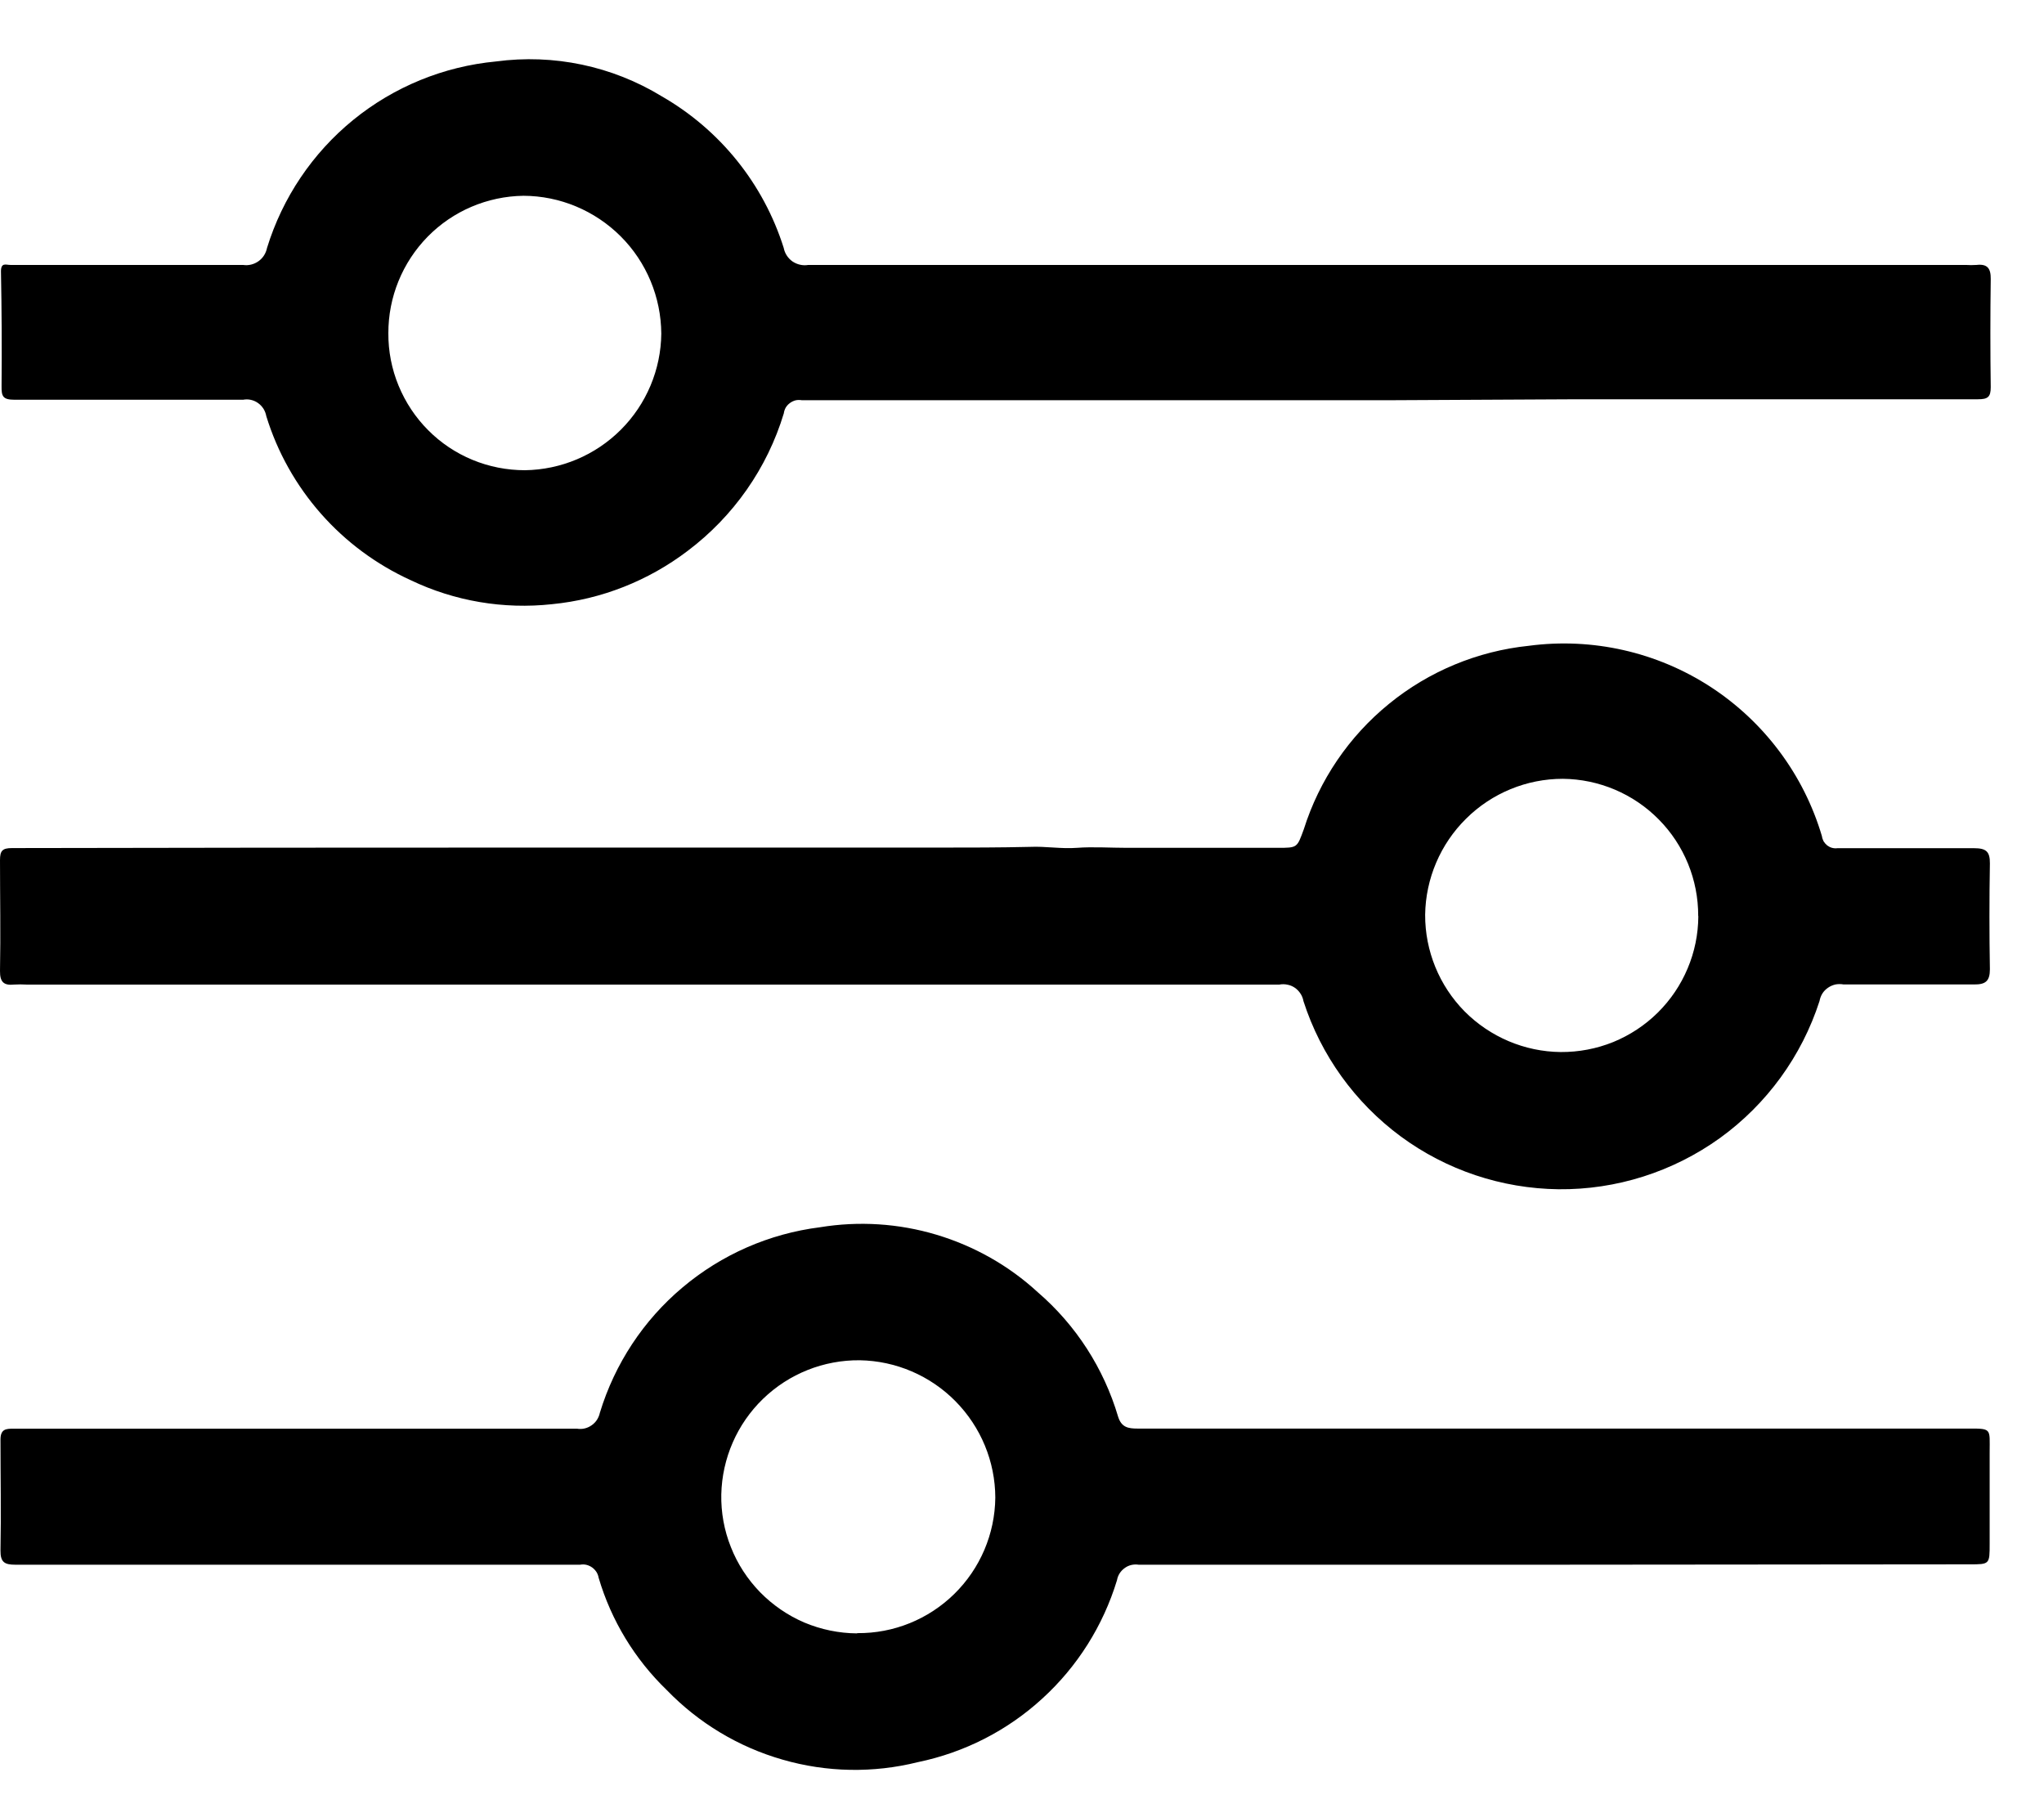 <svg width="17" height="15" viewBox="0 0 17 15" fill="none" xmlns="http://www.w3.org/2000/svg">
<g id="Filter-Icon-d038imc3">
<path id="Path 16" d="M4.249 7.048H7.812C8.063 7.048 8.312 7.048 8.566 7.042C8.697 7.036 8.826 7.06 8.957 7.05C9.088 7.04 9.237 7.05 9.377 7.05H10.626C10.792 7.05 10.787 7.05 10.844 6.895C10.973 6.486 11.219 6.124 11.552 5.853C11.884 5.582 12.289 5.414 12.715 5.37C13.243 5.3 13.779 5.421 14.226 5.711C14.673 6.002 15.002 6.442 15.153 6.953C15.155 6.968 15.16 6.982 15.167 6.996C15.175 7.009 15.185 7.02 15.197 7.03C15.209 7.039 15.222 7.046 15.237 7.05C15.252 7.054 15.267 7.055 15.282 7.053C15.661 7.053 16.04 7.053 16.418 7.053C16.518 7.053 16.551 7.08 16.55 7.18C16.545 7.473 16.545 7.767 16.55 8.06C16.55 8.16 16.512 8.187 16.418 8.186C16.056 8.186 15.694 8.186 15.333 8.186C15.311 8.182 15.288 8.182 15.266 8.186C15.244 8.191 15.223 8.2 15.204 8.213C15.185 8.226 15.169 8.242 15.157 8.261C15.145 8.28 15.137 8.302 15.133 8.324C14.985 8.782 14.695 9.181 14.305 9.463C13.914 9.744 13.444 9.894 12.962 9.889C12.489 9.883 12.03 9.73 11.649 9.449C11.269 9.168 10.986 8.775 10.841 8.325C10.837 8.303 10.829 8.281 10.816 8.262C10.804 8.243 10.788 8.227 10.77 8.214C10.751 8.201 10.73 8.192 10.708 8.188C10.686 8.183 10.663 8.183 10.641 8.187C7.166 8.187 3.692 8.187 0.218 8.187C0.185 8.185 0.151 8.185 0.118 8.187C0.031 8.196 -0.001 8.166 2.26539e-05 8.073C0.006 7.766 2.26539e-05 7.459 2.26539e-05 7.152C2.26539e-05 7.075 0.019 7.052 0.1 7.052C1.483 7.049 2.866 7.048 4.249 7.048ZM14.124 7.616C14.125 7.316 14.007 7.027 13.796 6.814C13.585 6.6 13.298 6.479 12.998 6.476C12.697 6.476 12.408 6.595 12.194 6.807C11.98 7.018 11.857 7.306 11.853 7.607C11.852 7.907 11.97 8.196 12.181 8.41C12.393 8.623 12.68 8.745 12.98 8.748C13.13 8.749 13.278 8.721 13.417 8.665C13.556 8.608 13.682 8.525 13.788 8.42C13.894 8.315 13.978 8.191 14.036 8.053C14.094 7.916 14.124 7.769 14.125 7.62L14.124 7.616Z" fill="black"/>
<path id="Path 17" d="M12.93 13.011C11.777 13.011 10.623 13.011 9.47 13.011C9.429 13.005 9.387 13.014 9.354 13.039C9.32 13.063 9.297 13.099 9.29 13.14C9.175 13.518 8.961 13.858 8.669 14.124C8.378 14.391 8.02 14.573 7.633 14.653C7.263 14.745 6.875 14.738 6.509 14.632C6.142 14.527 5.81 14.327 5.545 14.053C5.279 13.796 5.084 13.475 4.979 13.12C4.976 13.103 4.97 13.086 4.961 13.072C4.951 13.057 4.939 13.044 4.925 13.034C4.911 13.024 4.894 13.016 4.877 13.012C4.86 13.008 4.842 13.008 4.825 13.011C3.828 13.011 2.832 13.011 1.836 13.011C1.266 13.011 0.696 13.011 0.127 13.011C0.037 13.011 0.003 12.99 0.004 12.892C0.01 12.585 0.004 12.278 0.004 11.971C0.004 11.881 0.052 11.88 0.113 11.88H2.539C3.292 11.88 4.046 11.88 4.799 11.88C4.842 11.887 4.885 11.877 4.92 11.852C4.956 11.828 4.98 11.79 4.989 11.748C5.113 11.341 5.351 10.979 5.676 10.706C6.001 10.432 6.398 10.258 6.82 10.205C7.143 10.152 7.474 10.173 7.788 10.267C8.102 10.361 8.391 10.524 8.632 10.746C8.949 11.019 9.18 11.378 9.299 11.779C9.327 11.87 9.384 11.879 9.461 11.879C10.11 11.879 10.758 11.879 11.406 11.879H16.341C16.571 11.879 16.548 11.869 16.548 12.079V12.837C16.548 13.008 16.548 13.008 16.382 13.008L12.93 13.011ZM7.13 13.58C7.432 13.583 7.722 13.465 7.937 13.254C8.152 13.043 8.275 12.755 8.278 12.453C8.277 12.153 8.158 11.866 7.947 11.652C7.737 11.439 7.451 11.316 7.151 11.311C6.851 11.308 6.562 11.423 6.346 11.632C6.13 11.841 6.006 12.126 5.999 12.426C5.996 12.576 6.023 12.726 6.079 12.865C6.134 13.005 6.217 13.132 6.322 13.24C6.427 13.347 6.552 13.433 6.69 13.492C6.828 13.55 6.977 13.581 7.127 13.582L7.13 13.58Z" fill="black"/>
<path id="Path 18" d="M11.551 3.328H7.109C6.962 3.328 6.815 3.328 6.669 3.328C6.651 3.325 6.634 3.325 6.616 3.329C6.599 3.334 6.583 3.341 6.569 3.352C6.555 3.362 6.544 3.375 6.535 3.389C6.527 3.404 6.521 3.42 6.519 3.437C6.381 3.894 6.1 4.294 5.719 4.581C5.391 4.83 5.001 4.984 4.591 5.024C4.188 5.068 3.78 4.999 3.415 4.824C3.13 4.694 2.876 4.506 2.669 4.271C2.462 4.036 2.307 3.76 2.215 3.461C2.211 3.439 2.203 3.418 2.192 3.4C2.18 3.381 2.165 3.365 2.147 3.352C2.129 3.339 2.109 3.33 2.087 3.325C2.066 3.32 2.043 3.32 2.022 3.324C1.387 3.324 0.753 3.324 0.122 3.324C0.022 3.324 0.012 3.295 0.013 3.209C0.016 2.892 0.014 2.574 0.008 2.257C0.008 2.18 0.05 2.203 0.086 2.203C0.731 2.203 1.376 2.203 2.021 2.203C2.066 2.21 2.112 2.199 2.15 2.172C2.187 2.146 2.212 2.106 2.221 2.061C2.35 1.643 2.599 1.273 2.938 0.997C3.277 0.721 3.691 0.552 4.126 0.511C4.605 0.447 5.091 0.549 5.504 0.801C5.988 1.079 6.35 1.528 6.518 2.061C6.527 2.107 6.553 2.147 6.591 2.174C6.63 2.2 6.677 2.211 6.723 2.203C9.931 2.203 13.139 2.203 16.347 2.203C16.378 2.205 16.408 2.205 16.439 2.203C16.529 2.193 16.558 2.231 16.557 2.32C16.553 2.62 16.553 2.92 16.557 3.22C16.557 3.302 16.532 3.32 16.451 3.32C15.342 3.32 14.233 3.32 13.124 3.32L11.551 3.328ZM5.5 2.775C5.498 2.471 5.377 2.18 5.163 1.966C4.948 1.751 4.657 1.629 4.354 1.628C4.054 1.632 3.767 1.754 3.557 1.968C3.347 2.182 3.229 2.471 3.23 2.771C3.229 2.92 3.258 3.069 3.315 3.207C3.372 3.345 3.455 3.471 3.561 3.577C3.666 3.683 3.792 3.767 3.93 3.824C4.068 3.881 4.216 3.91 4.366 3.91C4.666 3.906 4.952 3.785 5.164 3.573C5.376 3.361 5.497 3.074 5.5 2.774V2.775Z" fill="black"/>
</g>
</svg>
